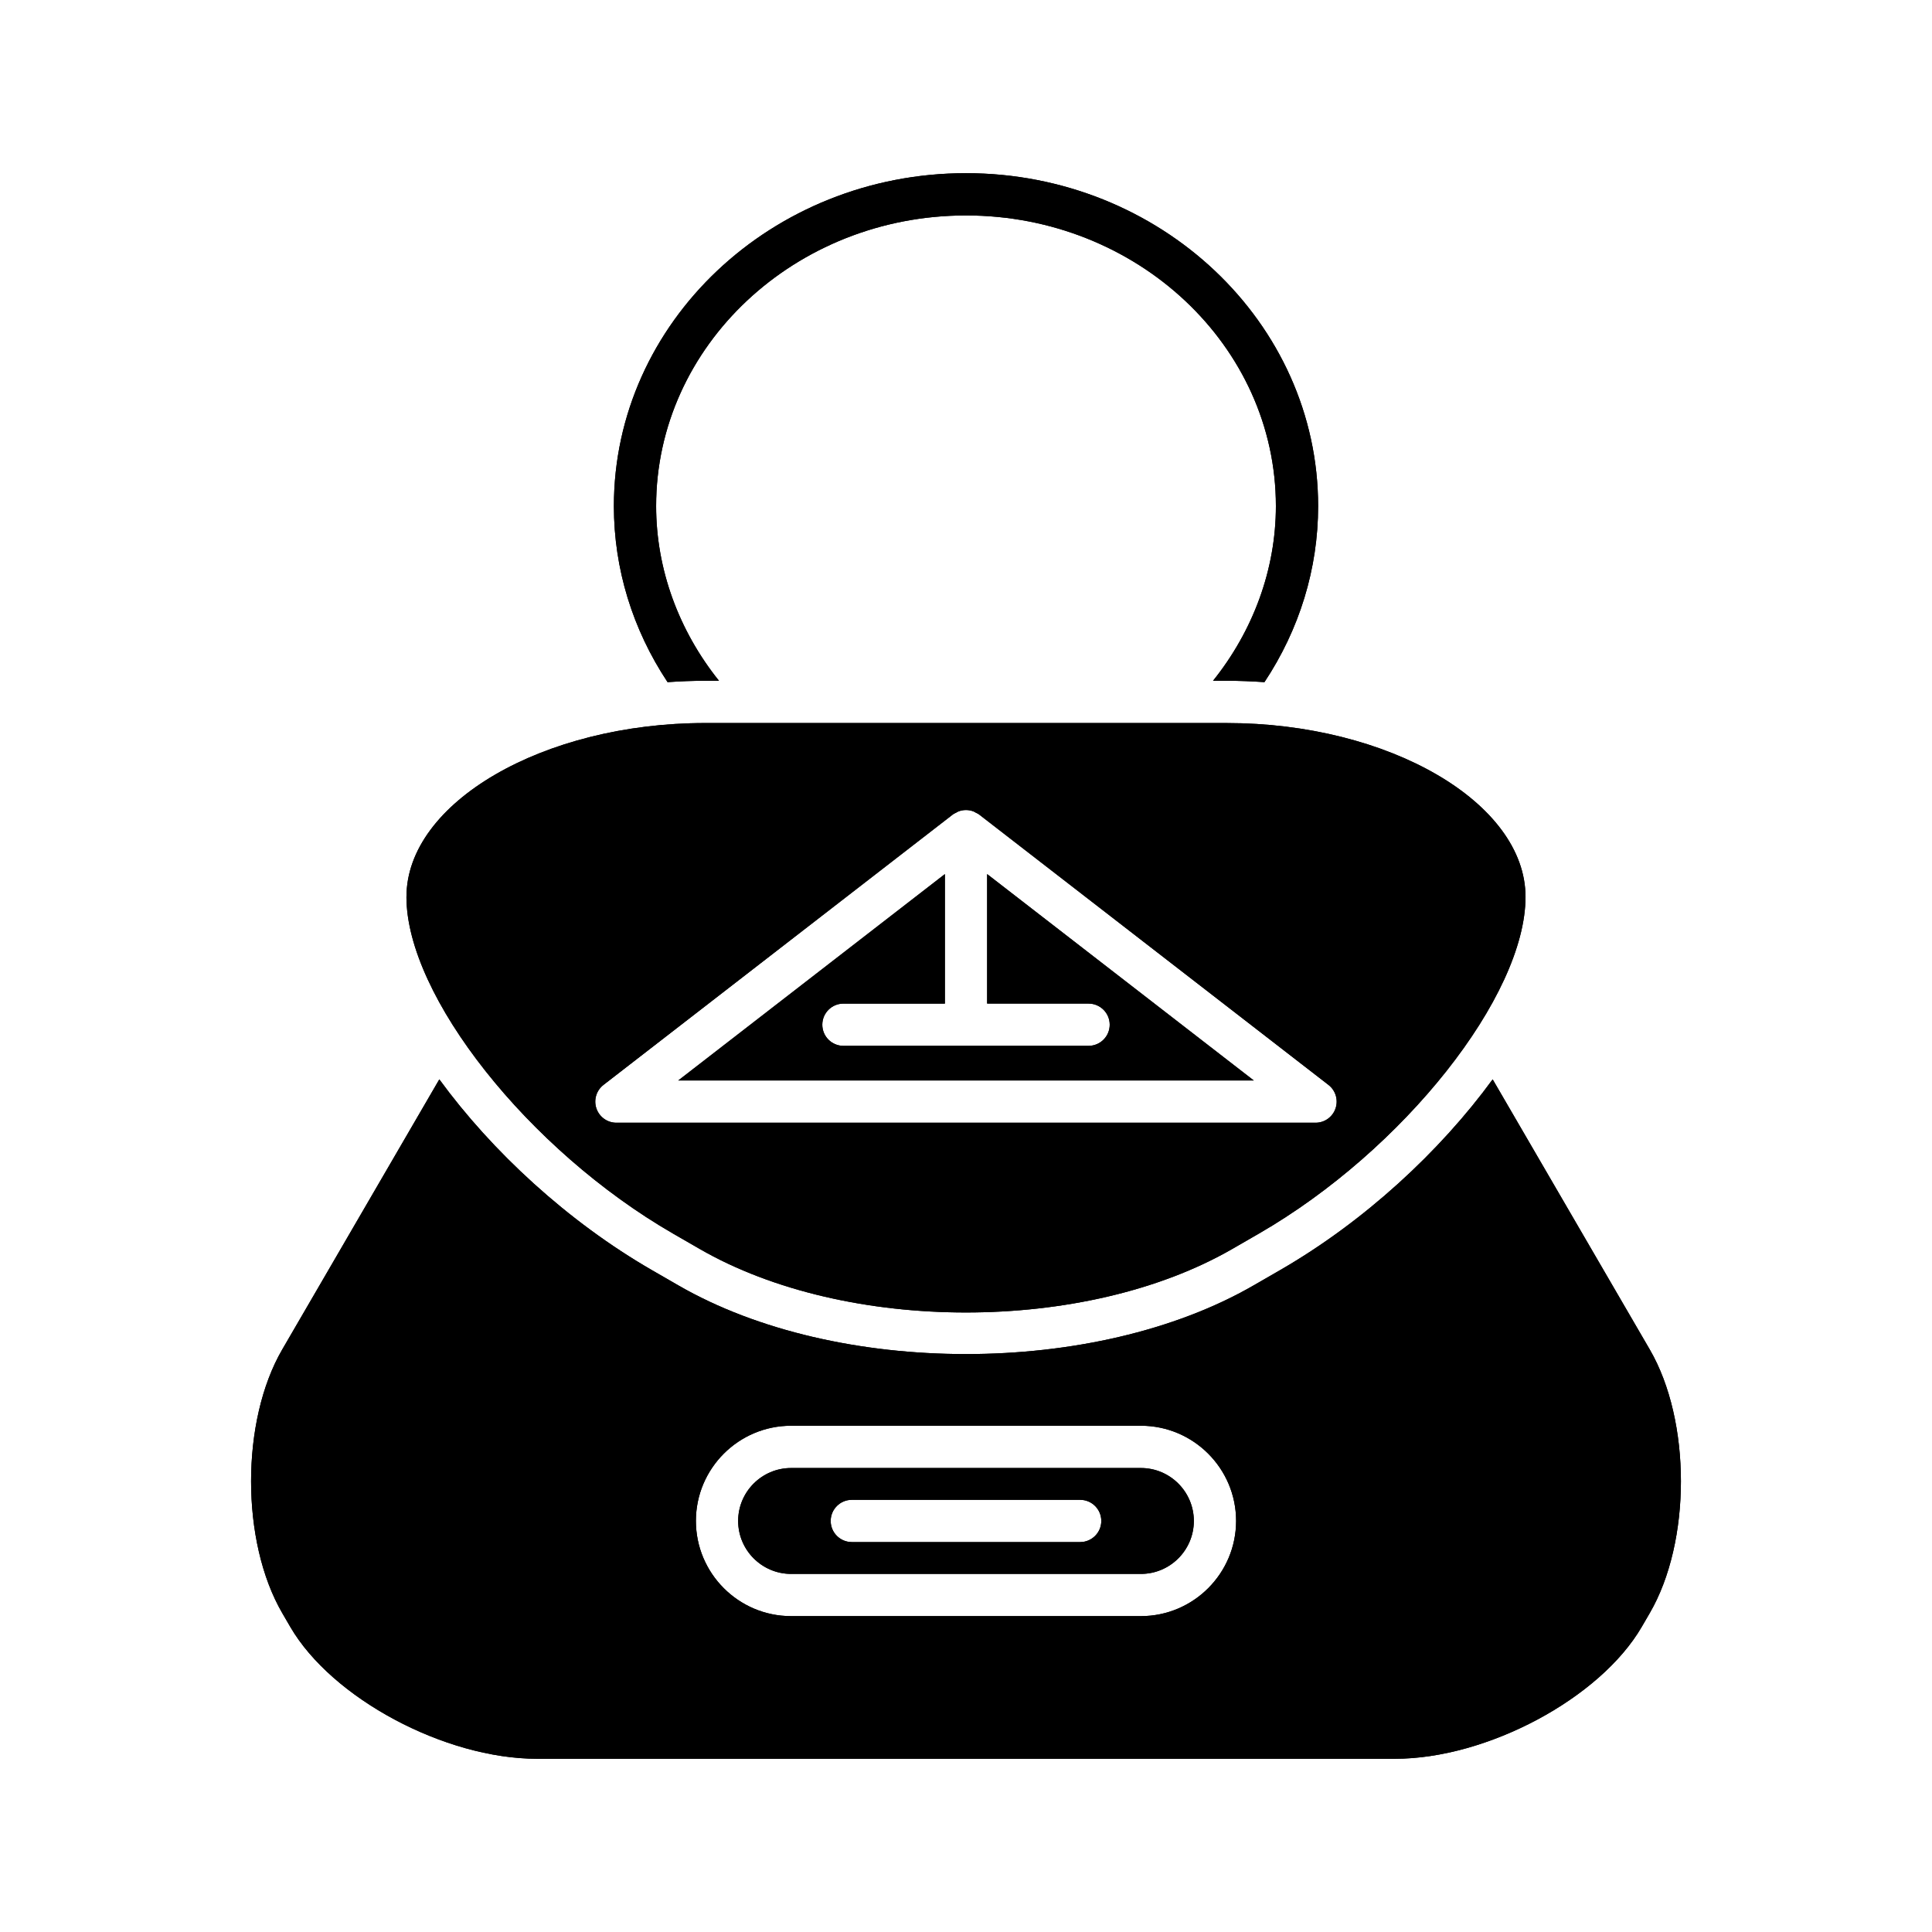 <?xml version="1.0" encoding="UTF-8"?>
<!-- Uploaded to: SVG Repo, www.svgrepo.com, Generator: SVG Repo Mixer Tools -->
<svg fill="#000000" width="800px" height="800px" version="1.1" viewBox="144 144 512 512" xmlns="http://www.w3.org/2000/svg">
 <g>
  <path d="m469.11 324.41c3.375 0 6.699 0.141 9.98 0.367 9.281-14.004 14.227-30.055 14.227-46.66 0-48.648-41.859-88.223-93.316-88.223-51.457 0-93.316 39.574-93.316 88.223 0 16.609 4.949 32.66 14.227 46.66 3.281-0.23 6.606-0.367 9.984-0.367h3.641c-10.648-13.277-16.656-29.543-16.656-46.293 0-42.469 36.84-77.023 82.121-77.023s82.121 34.555 82.121 77.023c0 16.75-6.008 33.016-16.656 46.293z"/>
  <path d="m469.11 324.41c3.375 0 6.699 0.141 9.98 0.367 9.281-14.004 14.227-30.055 14.227-46.66 0-48.648-41.859-88.223-93.316-88.223-51.457 0-93.316 39.574-93.316 88.223 0 16.609 4.949 32.66 14.227 46.66 3.281-0.23 6.606-0.367 9.984-0.367h3.641c-10.648-13.277-16.656-29.543-16.656-46.293 0-42.469 36.84-77.023 82.121-77.023s82.121 34.555 82.121 77.023c0 16.75-6.008 33.016-16.656 46.293z"/>
  <path d="m251.71 381.68c0 26.262 32.34 67.113 70.617 89.211l7.047 4.066c38.938 22.488 102.3 22.484 141.24 0l7.047-4.066c38.281-22.098 70.617-62.949 70.617-89.211 0-24.973-36.258-46.066-79.176-46.066l-138.21-0.004c-42.918 0-79.176 21.098-79.176 46.07zm52.215 49.832 92.641-71.707c0.25-0.191 0.539-0.289 0.809-0.434 0.211-0.113 0.395-0.246 0.617-0.332 1.293-0.496 2.707-0.496 4 0 0.223 0.086 0.41 0.219 0.617 0.332 0.27 0.145 0.562 0.242 0.809 0.434l92.641 71.707c1.891 1.465 2.644 3.973 1.871 6.238-0.773 2.269-2.902 3.789-5.297 3.789h-185.28c-2.394 0-4.523-1.52-5.297-3.789-0.773-2.262-0.02-4.773 1.871-6.238z"/>
  <path d="m251.71 381.68c0 26.262 32.34 67.113 70.617 89.211l7.047 4.066c38.938 22.488 102.3 22.484 141.24 0l7.047-4.066c38.281-22.098 70.617-62.949 70.617-89.211 0-24.973-36.258-46.066-79.176-46.066l-138.21-0.004c-42.918 0-79.176 21.098-79.176 46.07zm52.215 49.832 92.641-71.707c0.25-0.191 0.539-0.289 0.809-0.434 0.211-0.113 0.395-0.246 0.617-0.332 1.293-0.496 2.707-0.496 4 0 0.223 0.086 0.41 0.219 0.617 0.332 0.27 0.145 0.562 0.242 0.809 0.434l92.641 71.707c1.891 1.465 2.644 3.973 1.871 6.238-0.773 2.269-2.902 3.789-5.297 3.789h-185.28c-2.394 0-4.523-1.52-5.297-3.789-0.773-2.262-0.02-4.773 1.871-6.238z"/>
  <path d="m405.6 375.64v34.32h26.887c3.09 0 5.598 2.504 5.598 5.598s-2.508 5.598-5.598 5.598l-64.969 0.004c-3.09 0-5.598-2.504-5.598-5.598s2.508-5.598 5.598-5.598h26.887v-34.32l-70.664 54.695h152.53z"/>
  <path d="m405.6 375.64v34.32h26.887c3.09 0 5.598 2.504 5.598 5.598s-2.508 5.598-5.598 5.598l-64.969 0.004c-3.09 0-5.598-2.504-5.598-5.598s2.508-5.598 5.598-5.598h26.887v-34.32l-70.664 54.695h152.53z"/>
  <path d="m446.35 533.04h-92.703c-7.734 0-14.031 6.293-14.031 14.027 0 7.734 6.297 14.035 14.031 14.035h92.703c7.734 0 14.031-6.297 14.031-14.035-0.004-7.738-6.297-14.027-14.031-14.027zm-16.094 19.625h-60.516c-3.09 0-5.598-2.504-5.598-5.598s2.508-5.598 5.598-5.598h60.516c3.09 0 5.598 2.504 5.598 5.598s-2.508 5.598-5.598 5.598z"/>
  <path d="m446.35 533.04h-92.703c-7.734 0-14.031 6.293-14.031 14.027 0 7.734 6.297 14.035 14.031 14.035h92.703c7.734 0 14.031-6.297 14.031-14.035-0.004-7.738-6.297-14.027-14.031-14.027zm-16.094 19.625h-60.516c-3.09 0-5.598-2.504-5.598-5.598s2.508-5.598 5.598-5.598h60.516c3.09 0 5.598 2.504 5.598 5.598s-2.508 5.598-5.598 5.598z"/>
  <path d="m539.57 430.04c-13.953 19.102-33.992 37.656-56.309 50.539l-7.047 4.066c-21.012 12.133-48.617 18.199-76.215 18.199-27.605 0-55.199-6.062-76.219-18.199l-7.047-4.066c-22.312-12.883-42.355-31.438-56.309-50.539l-41.633 71.598c-11.004 18.926-11.004 50.906 0.004 69.836l2.137 3.672c11.02 18.941 40.969 34.949 65.41 34.949h227.32c24.438 0 54.391-16.008 65.41-34.949l2.137-3.672c11.004-18.93 11.004-50.91 0-69.836zm-93.219 142.25h-92.703c-13.91 0-25.227-11.316-25.227-25.23 0-13.906 11.316-25.223 25.227-25.223h92.703c13.91 0 25.227 11.316 25.227 25.223 0 13.914-11.316 25.23-25.227 25.23z"/>
  <path d="m539.57 430.04c-13.953 19.102-33.992 37.656-56.309 50.539l-7.047 4.066c-21.012 12.133-48.617 18.199-76.215 18.199-27.605 0-55.199-6.062-76.219-18.199l-7.047-4.066c-22.312-12.883-42.355-31.438-56.309-50.539l-41.633 71.598c-11.004 18.926-11.004 50.906 0.004 69.836l2.137 3.672c11.02 18.941 40.969 34.949 65.41 34.949h227.32c24.438 0 54.391-16.008 65.41-34.949l2.137-3.672c11.004-18.93 11.004-50.91 0-69.836zm-93.219 142.25h-92.703c-13.91 0-25.227-11.316-25.227-25.23 0-13.906 11.316-25.223 25.227-25.223h92.703c13.91 0 25.227 11.316 25.227 25.223 0 13.914-11.316 25.23-25.227 25.23z"/>
 </g>
</svg>